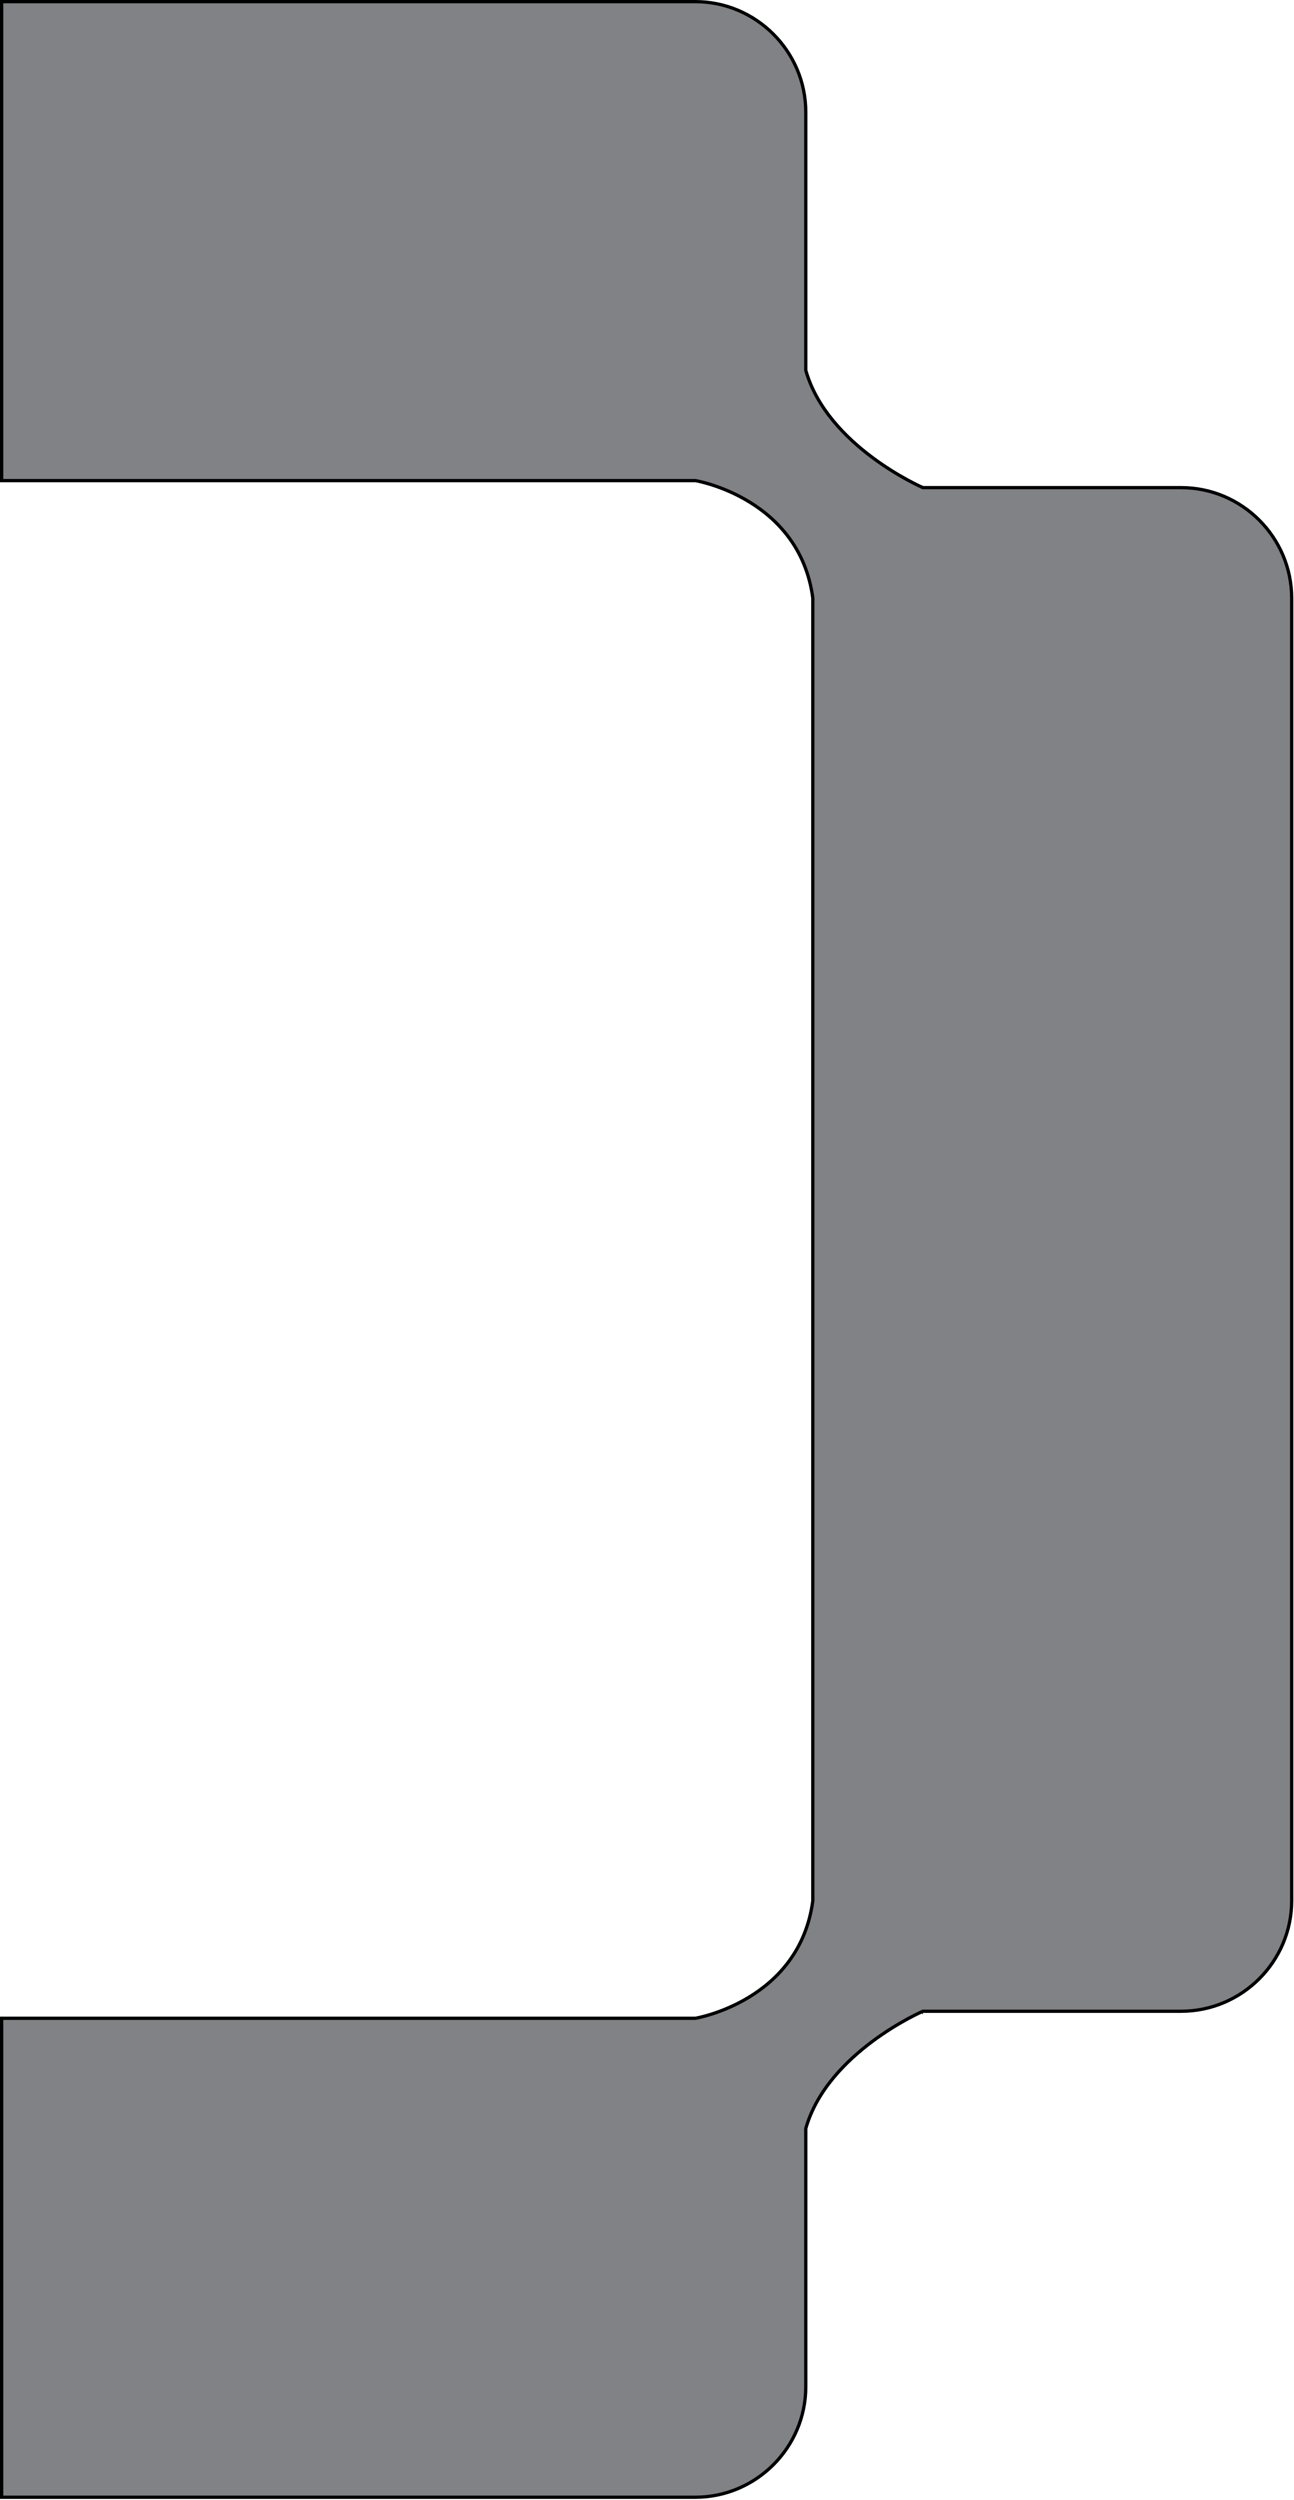 <svg width="395" height="763" viewBox="0 0 395 763" fill="none" xmlns="http://www.w3.org/2000/svg">
<path d="M245.97 649.619L245.99 649.552C249.311 637.942 258.257 629.017 266.314 623.014C270.349 620.007 274.176 617.72 276.996 616.186C278.405 615.418 279.564 614.839 280.372 614.45C280.775 614.256 281.091 614.109 281.307 614.011C281.415 613.962 281.498 613.924 281.554 613.899C281.582 613.887 281.603 613.877 281.618 613.871C281.625 613.868 281.63 613.866 281.634 613.864C281.636 613.863 281.638 613.863 281.639 613.862L281.64 613.861C281.64 613.861 281.641 613.861 281.839 614.32L281.641 613.861L281.736 613.82H360.565C379.114 613.82 394.292 598.641 394.292 580.092L394.292 182.551C394.292 164.002 379.114 148.822 360.565 148.822H281.736L281.641 148.781L281.839 148.322C281.641 148.781 281.64 148.781 281.64 148.781L281.639 148.78C281.638 148.78 281.636 148.779 281.634 148.778C281.63 148.777 281.625 148.775 281.618 148.771C281.603 148.765 281.582 148.755 281.554 148.743C281.498 148.718 281.415 148.681 281.307 148.632C281.091 148.534 280.775 148.388 280.372 148.193C279.564 147.805 278.406 147.224 276.996 146.457C274.176 144.923 270.349 142.637 266.314 139.63C258.257 133.626 249.311 124.701 245.99 113.091L245.97 113.023V34.228C245.97 15.679 230.792 0.5 212.242 0.5L0.5 0.5V146.682L212.284 146.682L212.325 146.688H212.327C212.328 146.689 212.329 146.689 212.332 146.689C212.336 146.69 212.343 146.691 212.351 146.692C212.367 146.695 212.391 146.7 212.421 146.705C212.483 146.716 212.574 146.733 212.692 146.757C212.927 146.804 213.271 146.876 213.709 146.979C214.585 147.183 215.838 147.509 217.352 147.994C220.379 148.965 224.459 150.576 228.669 153.14C237.095 158.27 246.058 167.228 248.107 182.484L248.112 182.518L248.112 580.125L248.107 580.158C246.058 595.415 237.095 604.374 228.669 609.504C224.459 612.067 220.379 613.679 217.352 614.649C215.838 615.135 214.585 615.46 213.709 615.665C213.272 615.767 212.927 615.839 212.692 615.886C212.574 615.909 212.483 615.926 212.421 615.938C212.391 615.943 212.367 615.947 212.351 615.95L212.327 615.955H212.325L212.284 615.962H0.5L0.5 762.143H212.242C230.792 762.143 245.97 746.964 245.97 728.415V649.619Z" fill="#808285" stroke="black"/>
</svg>
